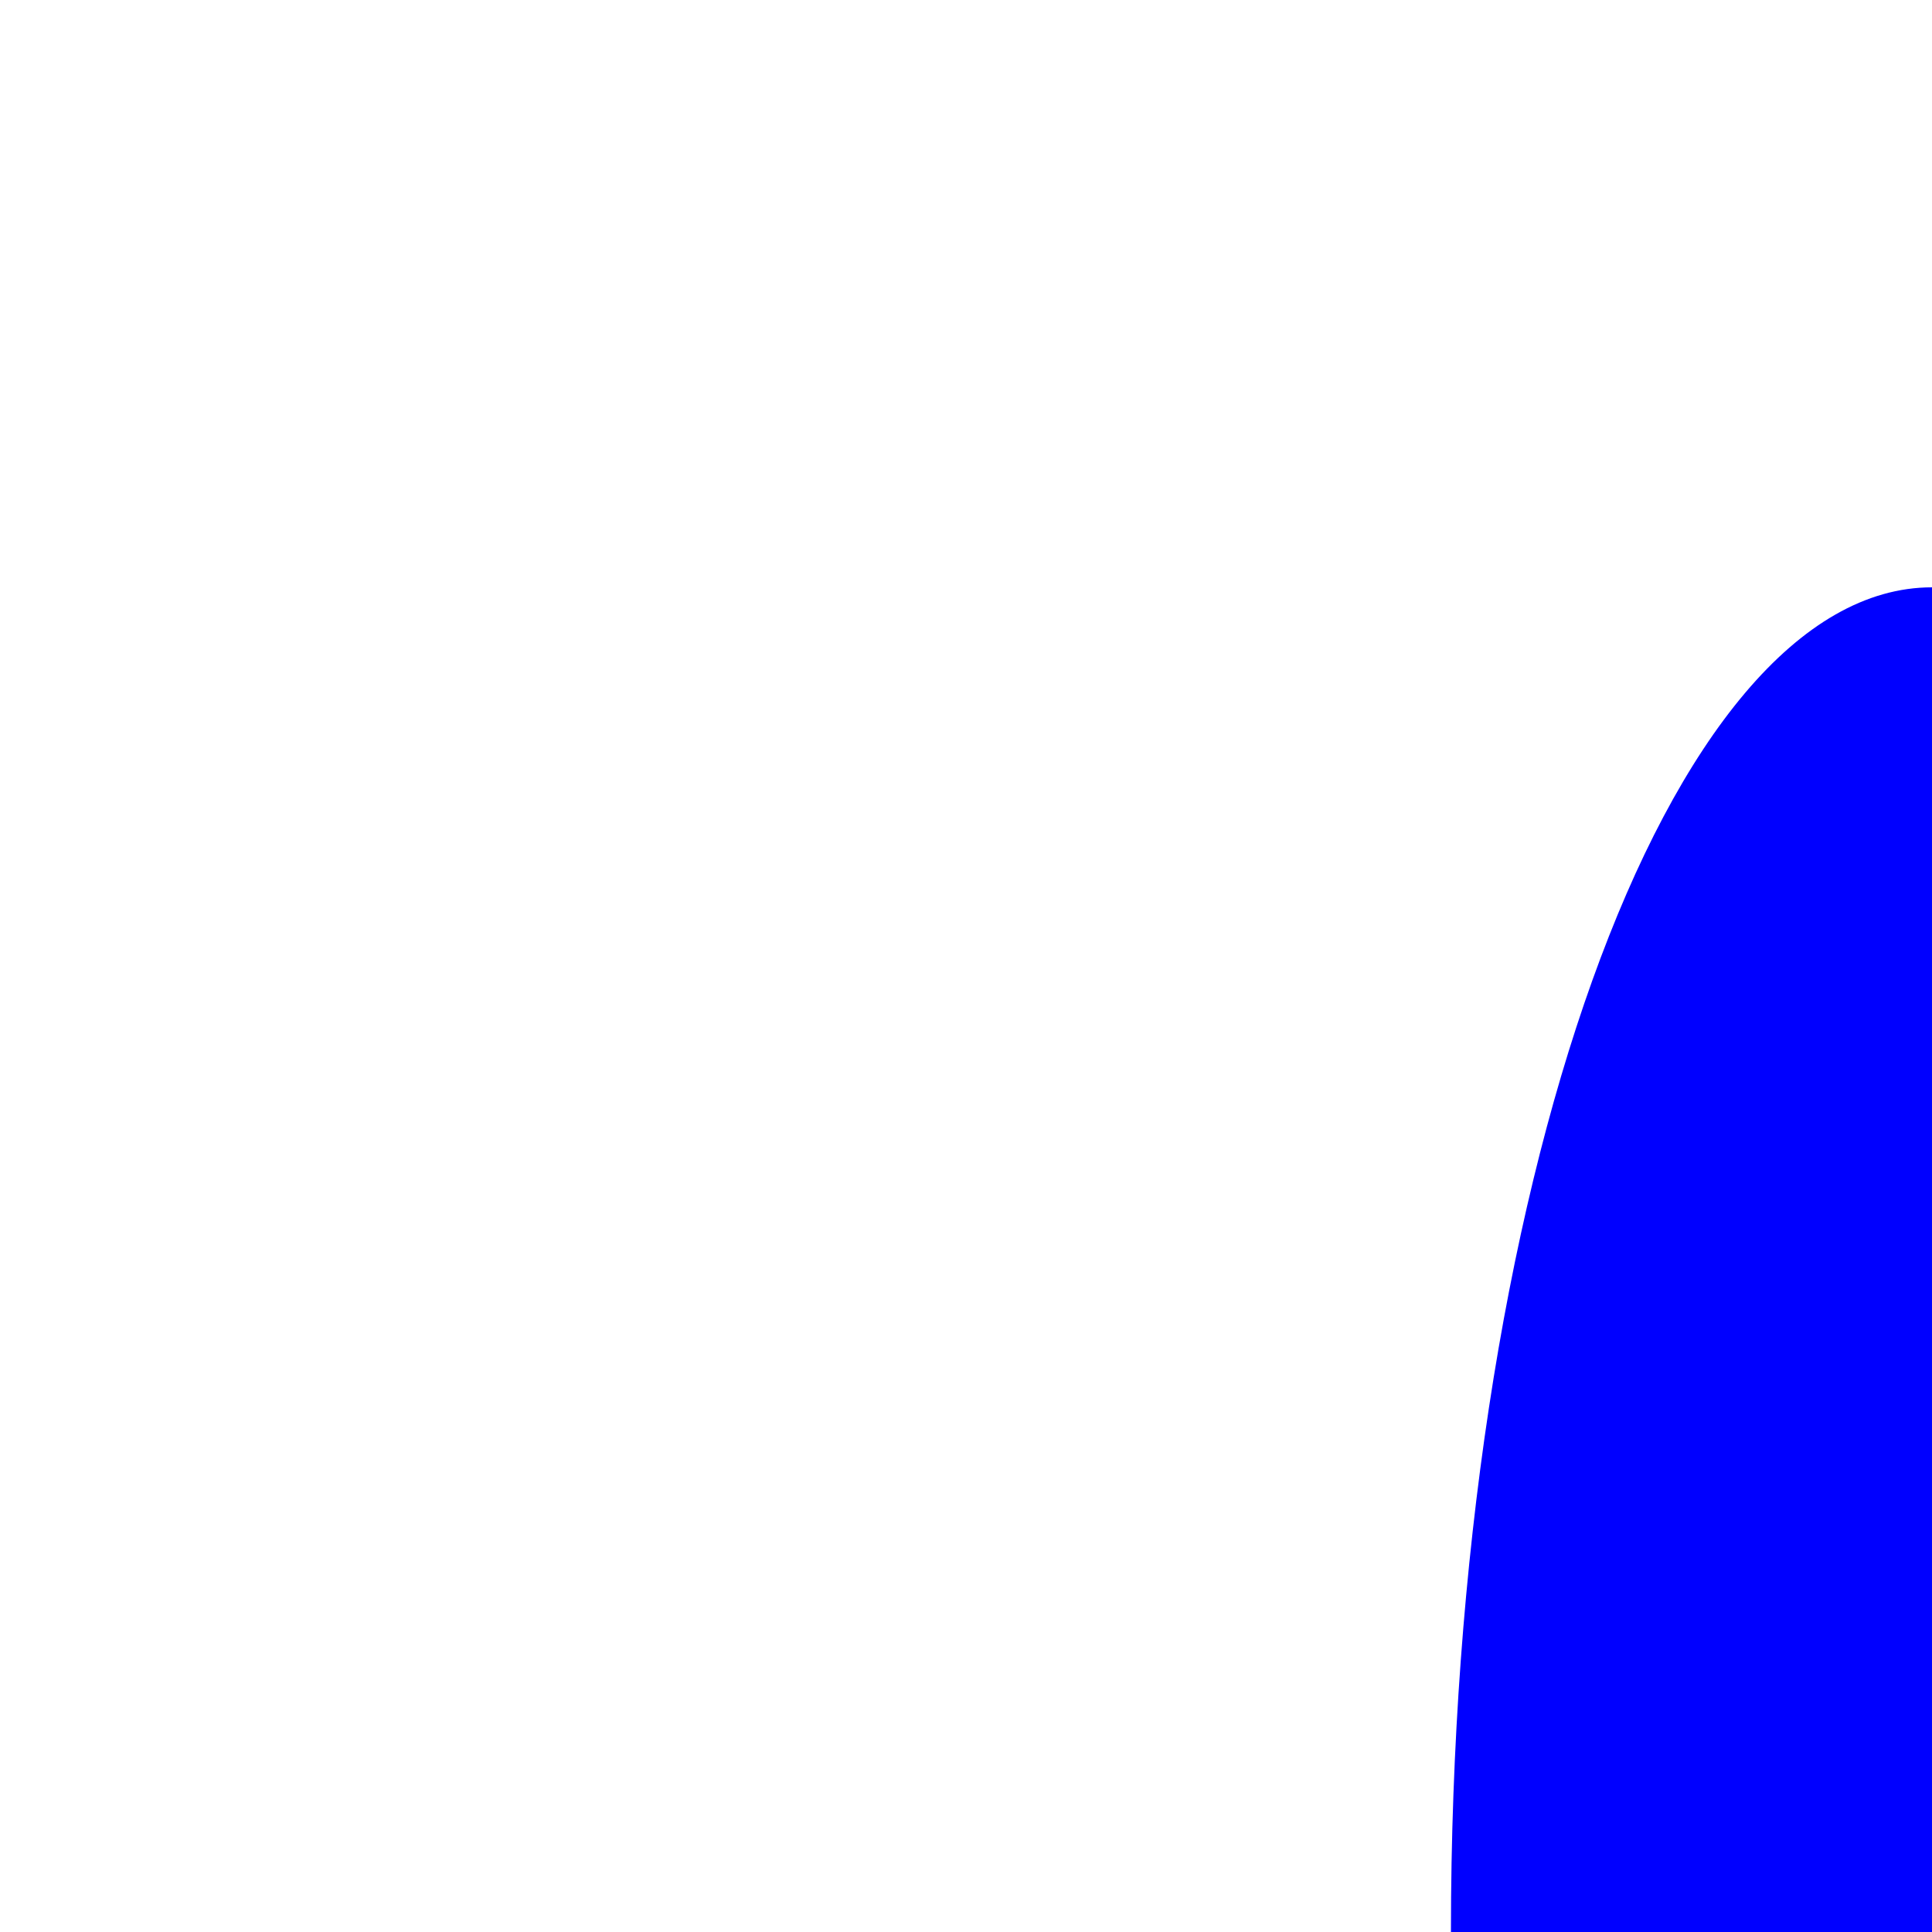 <?xml version="1.0" encoding="UTF-8"?><svg id="Layer_1" xmlns="http://www.w3.org/2000/svg" viewBox="0 0 10 10"><defs><style>.cls-1{fill:blue;}</style></defs><path class="cls-1" d="M10,3.04c-1.37,0-2.49,3.11-2.49,6.96h2.49V3.04Z"/></svg>